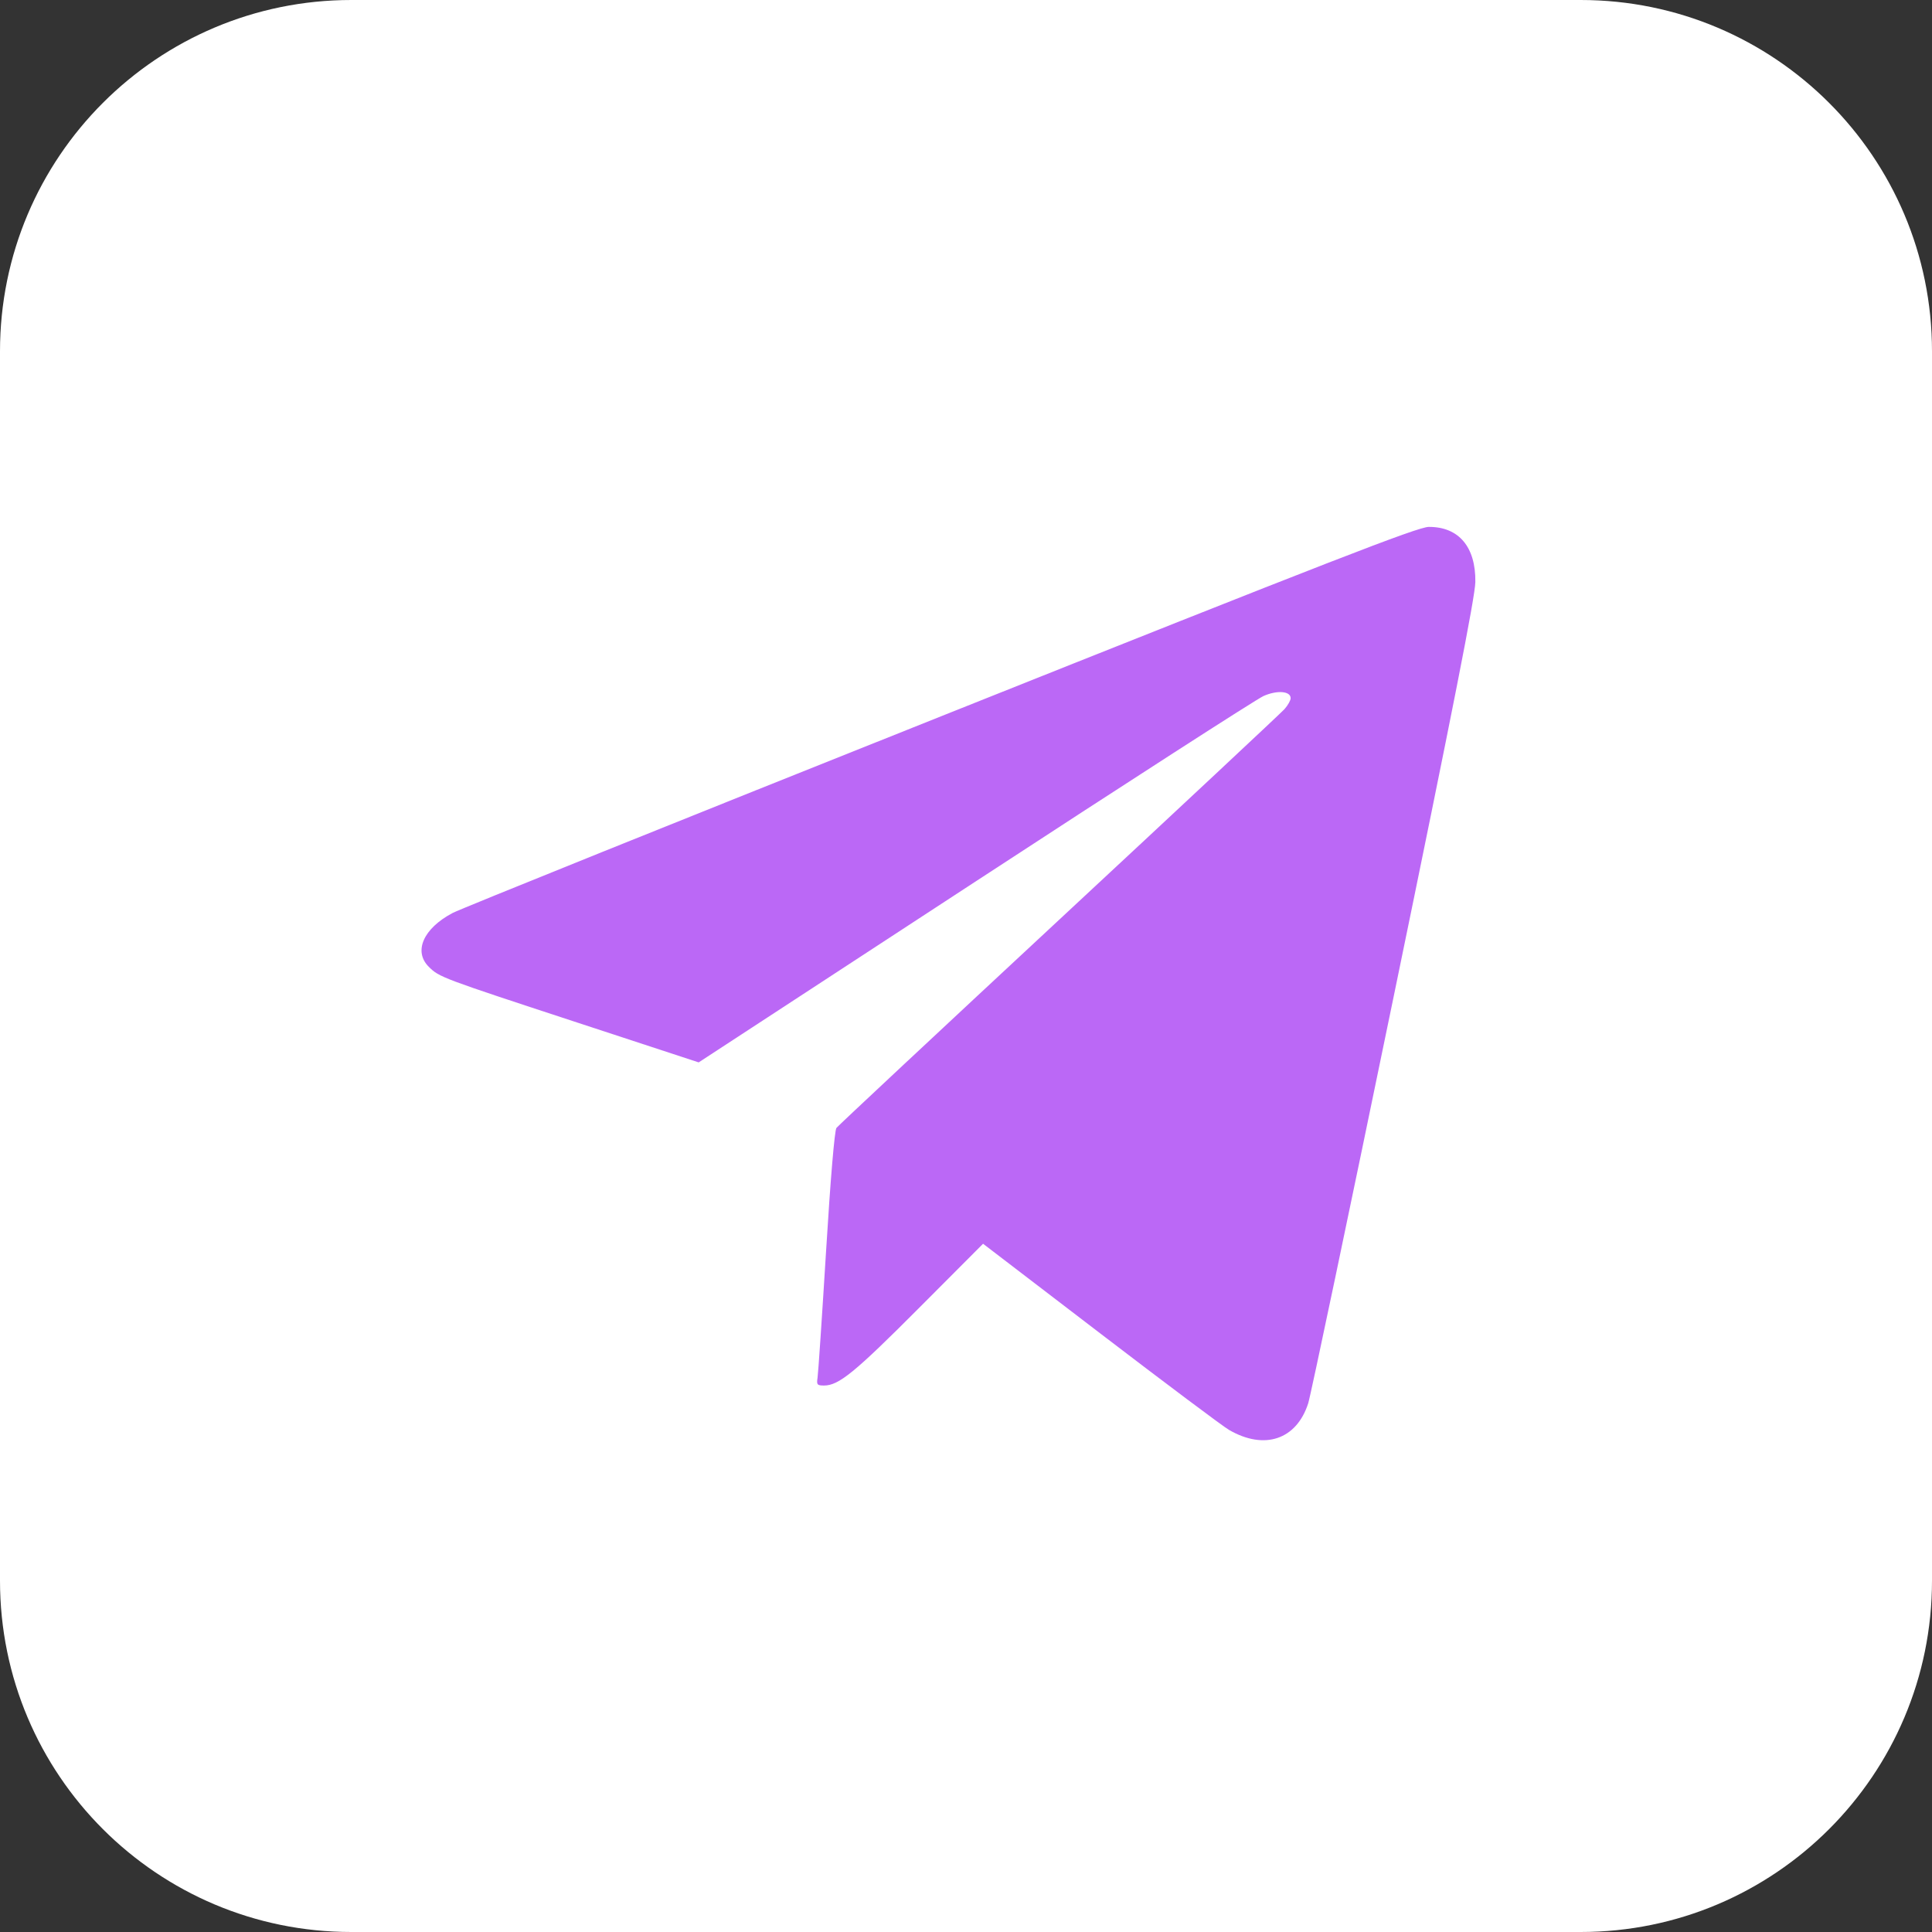 <?xml version="1.0" encoding="UTF-8"?> <svg xmlns="http://www.w3.org/2000/svg" width="55" height="55" viewBox="0 0 55 55" fill="none"><rect x="0" y="0" width="55" height="55" fill="#333333" stroke="none"/> <path d="M0 10C0 4.477 4.477 0 10 0H45C50.523 0 55 4.477 55 10V45C55 50.523 50.523 55 45 55H10C4.477 55 0 50.523 0 45V10Z" fill="white"></path> <path fill-rule="evenodd" clip-rule="evenodd" d="M26.788 20.392C19.359 23.355 13.102 25.875 12.884 25.991C12.051 26.432 11.764 27.084 12.208 27.524C12.506 27.819 12.557 27.838 16.434 29.11L19.89 30.244L27.75 25.109C32.073 22.284 35.772 19.902 35.97 19.814C36.358 19.642 36.742 19.673 36.742 19.876C36.742 19.939 36.663 20.079 36.566 20.188C36.469 20.296 33.58 22.997 30.145 26.19C26.71 29.383 23.86 32.047 23.812 32.109C23.759 32.178 23.642 33.563 23.517 35.611C23.402 37.475 23.293 39.099 23.274 39.221C23.243 39.42 23.263 39.443 23.459 39.443C23.877 39.443 24.331 39.073 26.155 37.243L27.986 35.407L31.329 37.965C33.168 39.372 34.813 40.605 34.985 40.705C35.994 41.292 36.909 40.985 37.242 39.949C37.31 39.738 38.407 34.518 39.679 28.35C41.373 20.14 41.994 16.984 42 16.568C42.013 15.569 41.527 14.995 40.673 15C40.361 15.002 37.89 15.962 26.788 20.392Z" fill="#BB68F6"></path> </svg> 
